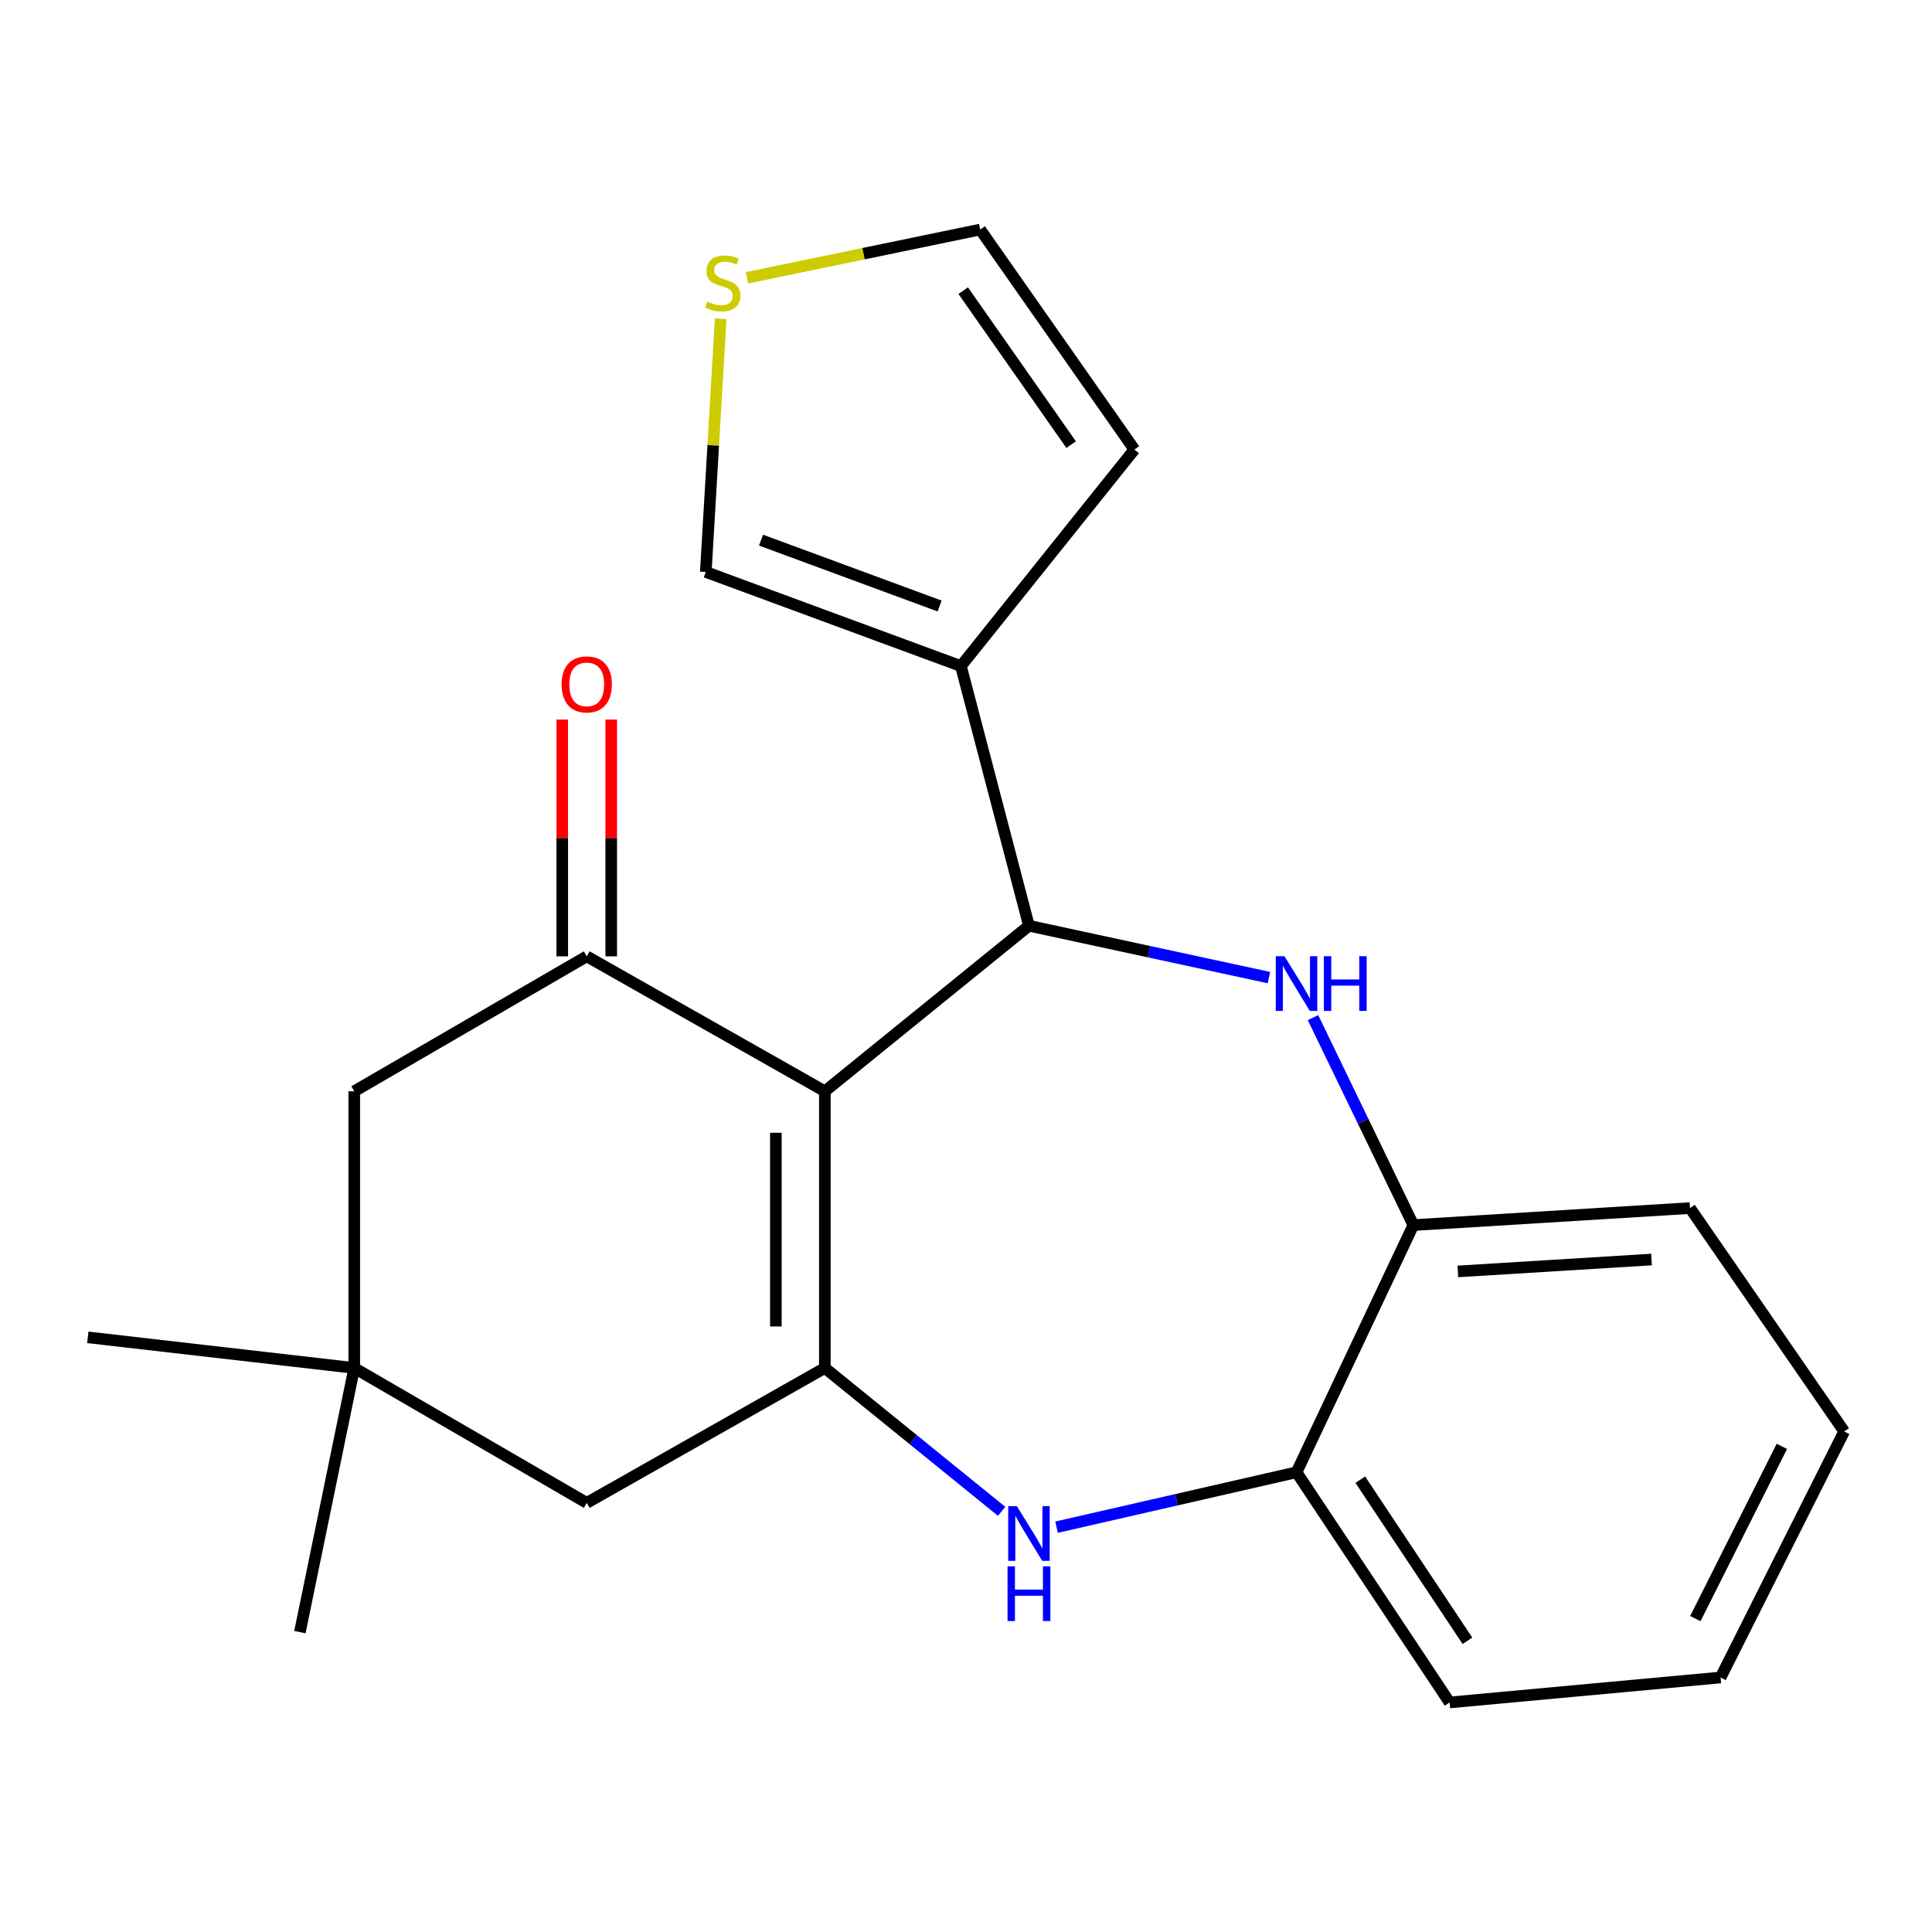 <?xml version='1.0' encoding='iso-8859-1'?>
<svg version='1.1' baseProfile='full'
              xmlns='http://www.w3.org/2000/svg'
                      xmlns:rdkit='http://www.rdkit.org/xml'
                      xmlns:xlink='http://www.w3.org/1999/xlink'
                  xml:space='preserve'
width='1000px' height='1000px' viewBox='0 0 1000 1000'>
<!-- END OF HEADER -->
<rect style='opacity:1.0;fill:#FFFFFF;stroke:none' width='1000' height='1000' x='0' y='0'> </rect>
<path class='bond-0' d='M 426.94,564.849 L 532.579,479.168' style='fill:none;fill-rule:evenodd;stroke:#000000;stroke-width:6px;stroke-linecap:butt;stroke-linejoin:miter;stroke-opacity:1' />
<path class='bond-1' d='M 426.94,564.849 L 426.94,708.053' style='fill:none;fill-rule:evenodd;stroke:#000000;stroke-width:6px;stroke-linecap:butt;stroke-linejoin:miter;stroke-opacity:1' />
<path class='bond-1' d='M 401.586,586.329 L 401.586,686.573' style='fill:none;fill-rule:evenodd;stroke:#000000;stroke-width:6px;stroke-linecap:butt;stroke-linejoin:miter;stroke-opacity:1' />
<path class='bond-3' d='M 426.94,564.849 L 303.694,495' style='fill:none;fill-rule:evenodd;stroke:#000000;stroke-width:6px;stroke-linecap:butt;stroke-linejoin:miter;stroke-opacity:1' />
<path class='bond-2' d='M 532.579,479.168 L 594.688,492.584' style='fill:none;fill-rule:evenodd;stroke:#000000;stroke-width:6px;stroke-linecap:butt;stroke-linejoin:miter;stroke-opacity:1' />
<path class='bond-2' d='M 594.688,492.584 L 656.797,506' style='fill:none;fill-rule:evenodd;stroke:#0000FF;stroke-width:6px;stroke-linecap:butt;stroke-linejoin:miter;stroke-opacity:1' />
<path class='bond-5' d='M 532.579,479.168 L 497.366,344.766' style='fill:none;fill-rule:evenodd;stroke:#000000;stroke-width:6px;stroke-linecap:butt;stroke-linejoin:miter;stroke-opacity:1' />
<path class='bond-4' d='M 426.94,708.053 L 472.689,745.159' style='fill:none;fill-rule:evenodd;stroke:#000000;stroke-width:6px;stroke-linecap:butt;stroke-linejoin:miter;stroke-opacity:1' />
<path class='bond-4' d='M 472.689,745.159 L 518.439,782.265' style='fill:none;fill-rule:evenodd;stroke:#0000FF;stroke-width:6px;stroke-linecap:butt;stroke-linejoin:miter;stroke-opacity:1' />
<path class='bond-8' d='M 426.94,708.053 L 303.694,777.888' style='fill:none;fill-rule:evenodd;stroke:#000000;stroke-width:6px;stroke-linecap:butt;stroke-linejoin:miter;stroke-opacity:1' />
<path class='bond-6' d='M 679.607,526.717 L 705.578,580.411' style='fill:none;fill-rule:evenodd;stroke:#0000FF;stroke-width:6px;stroke-linecap:butt;stroke-linejoin:miter;stroke-opacity:1' />
<path class='bond-6' d='M 705.578,580.411 L 731.548,634.106' style='fill:none;fill-rule:evenodd;stroke:#000000;stroke-width:6px;stroke-linecap:butt;stroke-linejoin:miter;stroke-opacity:1' />
<path class='bond-10' d='M 303.694,495 L 183.363,564.849' style='fill:none;fill-rule:evenodd;stroke:#000000;stroke-width:6px;stroke-linecap:butt;stroke-linejoin:miter;stroke-opacity:1' />
<path class='bond-13' d='M 316.37,495 L 316.37,433.721' style='fill:none;fill-rule:evenodd;stroke:#000000;stroke-width:6px;stroke-linecap:butt;stroke-linejoin:miter;stroke-opacity:1' />
<path class='bond-13' d='M 316.37,433.721 L 316.37,372.442' style='fill:none;fill-rule:evenodd;stroke:#FF0000;stroke-width:6px;stroke-linecap:butt;stroke-linejoin:miter;stroke-opacity:1' />
<path class='bond-13' d='M 291.017,495 L 291.017,433.721' style='fill:none;fill-rule:evenodd;stroke:#000000;stroke-width:6px;stroke-linecap:butt;stroke-linejoin:miter;stroke-opacity:1' />
<path class='bond-13' d='M 291.017,433.721 L 291.017,372.442' style='fill:none;fill-rule:evenodd;stroke:#FF0000;stroke-width:6px;stroke-linecap:butt;stroke-linejoin:miter;stroke-opacity:1' />
<path class='bond-7' d='M 546.871,790.464 L 608.975,776.253' style='fill:none;fill-rule:evenodd;stroke:#0000FF;stroke-width:6px;stroke-linecap:butt;stroke-linejoin:miter;stroke-opacity:1' />
<path class='bond-7' d='M 608.975,776.253 L 671.08,762.042' style='fill:none;fill-rule:evenodd;stroke:#000000;stroke-width:6px;stroke-linecap:butt;stroke-linejoin:miter;stroke-opacity:1' />
<path class='bond-12' d='M 497.366,344.766 L 365.317,296.045' style='fill:none;fill-rule:evenodd;stroke:#000000;stroke-width:6px;stroke-linecap:butt;stroke-linejoin:miter;stroke-opacity:1' />
<path class='bond-12' d='M 486.335,313.672 L 393.9,279.567' style='fill:none;fill-rule:evenodd;stroke:#000000;stroke-width:6px;stroke-linecap:butt;stroke-linejoin:miter;stroke-opacity:1' />
<path class='bond-14' d='M 497.366,344.766 L 587.16,232.676' style='fill:none;fill-rule:evenodd;stroke:#000000;stroke-width:6px;stroke-linecap:butt;stroke-linejoin:miter;stroke-opacity:1' />
<path class='bond-18' d='M 731.548,634.106 L 874.752,625.302' style='fill:none;fill-rule:evenodd;stroke:#000000;stroke-width:6px;stroke-linecap:butt;stroke-linejoin:miter;stroke-opacity:1' />
<path class='bond-18' d='M 754.584,658.091 L 854.827,651.929' style='fill:none;fill-rule:evenodd;stroke:#000000;stroke-width:6px;stroke-linecap:butt;stroke-linejoin:miter;stroke-opacity:1' />
<path class='bond-23' d='M 731.548,634.106 L 671.08,762.042' style='fill:none;fill-rule:evenodd;stroke:#000000;stroke-width:6px;stroke-linecap:butt;stroke-linejoin:miter;stroke-opacity:1' />
<path class='bond-19' d='M 671.08,762.042 L 750.309,881.189' style='fill:none;fill-rule:evenodd;stroke:#000000;stroke-width:6px;stroke-linecap:butt;stroke-linejoin:miter;stroke-opacity:1' />
<path class='bond-19' d='M 704.076,765.875 L 759.537,849.279' style='fill:none;fill-rule:evenodd;stroke:#000000;stroke-width:6px;stroke-linecap:butt;stroke-linejoin:miter;stroke-opacity:1' />
<path class='bond-22' d='M 303.694,777.888 L 183.363,708.053' style='fill:none;fill-rule:evenodd;stroke:#000000;stroke-width:6px;stroke-linecap:butt;stroke-linejoin:miter;stroke-opacity:1' />
<path class='bond-9' d='M 183.363,708.053 L 183.363,564.849' style='fill:none;fill-rule:evenodd;stroke:#000000;stroke-width:6px;stroke-linecap:butt;stroke-linejoin:miter;stroke-opacity:1' />
<path class='bond-16' d='M 183.363,708.053 L 155.221,844.779' style='fill:none;fill-rule:evenodd;stroke:#000000;stroke-width:6px;stroke-linecap:butt;stroke-linejoin:miter;stroke-opacity:1' />
<path class='bond-17' d='M 183.363,708.053 L 45.455,692.207' style='fill:none;fill-rule:evenodd;stroke:#000000;stroke-width:6px;stroke-linecap:butt;stroke-linejoin:miter;stroke-opacity:1' />
<path class='bond-11' d='M 373.024,165.017 L 369.171,230.531' style='fill:none;fill-rule:evenodd;stroke:#CCCC00;stroke-width:6px;stroke-linecap:butt;stroke-linejoin:miter;stroke-opacity:1' />
<path class='bond-11' d='M 369.171,230.531 L 365.317,296.045' style='fill:none;fill-rule:evenodd;stroke:#000000;stroke-width:6px;stroke-linecap:butt;stroke-linejoin:miter;stroke-opacity:1' />
<path class='bond-24' d='M 386.601,143.806 L 446.97,131.308' style='fill:none;fill-rule:evenodd;stroke:#CCCC00;stroke-width:6px;stroke-linecap:butt;stroke-linejoin:miter;stroke-opacity:1' />
<path class='bond-24' d='M 446.97,131.308 L 507.338,118.811' style='fill:none;fill-rule:evenodd;stroke:#000000;stroke-width:6px;stroke-linecap:butt;stroke-linejoin:miter;stroke-opacity:1' />
<path class='bond-15' d='M 587.16,232.676 L 507.338,118.811' style='fill:none;fill-rule:evenodd;stroke:#000000;stroke-width:6px;stroke-linecap:butt;stroke-linejoin:miter;stroke-opacity:1' />
<path class='bond-15' d='M 554.426,230.149 L 498.551,150.444' style='fill:none;fill-rule:evenodd;stroke:#000000;stroke-width:6px;stroke-linecap:butt;stroke-linejoin:miter;stroke-opacity:1' />
<path class='bond-21' d='M 874.752,625.302 L 954.545,740.914' style='fill:none;fill-rule:evenodd;stroke:#000000;stroke-width:6px;stroke-linecap:butt;stroke-linejoin:miter;stroke-opacity:1' />
<path class='bond-20' d='M 750.309,881.189 L 890.57,868.259' style='fill:none;fill-rule:evenodd;stroke:#000000;stroke-width:6px;stroke-linecap:butt;stroke-linejoin:miter;stroke-opacity:1' />
<path class='bond-25' d='M 890.57,868.259 L 954.545,740.914' style='fill:none;fill-rule:evenodd;stroke:#000000;stroke-width:6px;stroke-linecap:butt;stroke-linejoin:miter;stroke-opacity:1' />
<path class='bond-25' d='M 877.511,837.776 L 922.294,748.635' style='fill:none;fill-rule:evenodd;stroke:#000000;stroke-width:6px;stroke-linecap:butt;stroke-linejoin:miter;stroke-opacity:1' />
<path  class='atom-3' d='M 664.82 494.925
L 674.1 509.925
Q 675.02 511.405, 676.5 514.085
Q 677.98 516.765, 678.06 516.925
L 678.06 494.925
L 681.82 494.925
L 681.82 523.245
L 677.94 523.245
L 667.98 506.845
Q 666.82 504.925, 665.58 502.725
Q 664.38 500.525, 664.02 499.845
L 664.02 523.245
L 660.34 523.245
L 660.34 494.925
L 664.82 494.925
' fill='#0000FF'/>
<path  class='atom-3' d='M 685.22 494.925
L 689.06 494.925
L 689.06 506.965
L 703.54 506.965
L 703.54 494.925
L 707.38 494.925
L 707.38 523.245
L 703.54 523.245
L 703.54 510.165
L 689.06 510.165
L 689.06 523.245
L 685.22 523.245
L 685.22 494.925
' fill='#0000FF'/>
<path  class='atom-5' d='M 526.319 779.574
L 535.599 794.574
Q 536.519 796.054, 537.999 798.734
Q 539.479 801.414, 539.559 801.574
L 539.559 779.574
L 543.319 779.574
L 543.319 807.894
L 539.439 807.894
L 529.479 791.494
Q 528.319 789.574, 527.079 787.374
Q 525.879 785.174, 525.519 784.494
L 525.519 807.894
L 521.839 807.894
L 521.839 779.574
L 526.319 779.574
' fill='#0000FF'/>
<path  class='atom-5' d='M 521.499 810.726
L 525.339 810.726
L 525.339 822.766
L 539.819 822.766
L 539.819 810.726
L 543.659 810.726
L 543.659 839.046
L 539.819 839.046
L 539.819 825.966
L 525.339 825.966
L 525.339 839.046
L 521.499 839.046
L 521.499 810.726
' fill='#0000FF'/>
<path  class='atom-12' d='M 366.12 156.11
Q 366.44 156.23, 367.76 156.79
Q 369.08 157.35, 370.52 157.71
Q 372 158.03, 373.44 158.03
Q 376.12 158.03, 377.68 156.75
Q 379.24 155.43, 379.24 153.15
Q 379.24 151.59, 378.44 150.63
Q 377.68 149.67, 376.48 149.15
Q 375.28 148.63, 373.28 148.03
Q 370.76 147.27, 369.24 146.55
Q 367.76 145.83, 366.68 144.31
Q 365.64 142.79, 365.64 140.23
Q 365.64 136.67, 368.04 134.47
Q 370.48 132.27, 375.28 132.27
Q 378.56 132.27, 382.28 133.83
L 381.36 136.91
Q 377.96 135.51, 375.4 135.51
Q 372.64 135.51, 371.12 136.67
Q 369.6 137.79, 369.64 139.75
Q 369.64 141.27, 370.4 142.19
Q 371.2 143.11, 372.32 143.63
Q 373.48 144.15, 375.4 144.75
Q 377.96 145.55, 379.48 146.35
Q 381 147.15, 382.08 148.79
Q 383.2 150.39, 383.2 153.15
Q 383.2 157.07, 380.56 159.19
Q 377.96 161.27, 373.6 161.27
Q 371.08 161.27, 369.16 160.71
Q 367.28 160.19, 365.04 159.27
L 366.12 156.11
' fill='#CCCC00'/>
<path  class='atom-14' d='M 290.694 354.241
Q 290.694 347.441, 294.054 343.641
Q 297.414 339.841, 303.694 339.841
Q 309.974 339.841, 313.334 343.641
Q 316.694 347.441, 316.694 354.241
Q 316.694 361.121, 313.294 365.041
Q 309.894 368.921, 303.694 368.921
Q 297.454 368.921, 294.054 365.041
Q 290.694 361.161, 290.694 354.241
M 303.694 365.721
Q 308.014 365.721, 310.334 362.841
Q 312.694 359.921, 312.694 354.241
Q 312.694 348.681, 310.334 345.881
Q 308.014 343.041, 303.694 343.041
Q 299.374 343.041, 297.014 345.841
Q 294.694 348.641, 294.694 354.241
Q 294.694 359.961, 297.014 362.841
Q 299.374 365.721, 303.694 365.721
' fill='#FF0000'/>
</svg>
